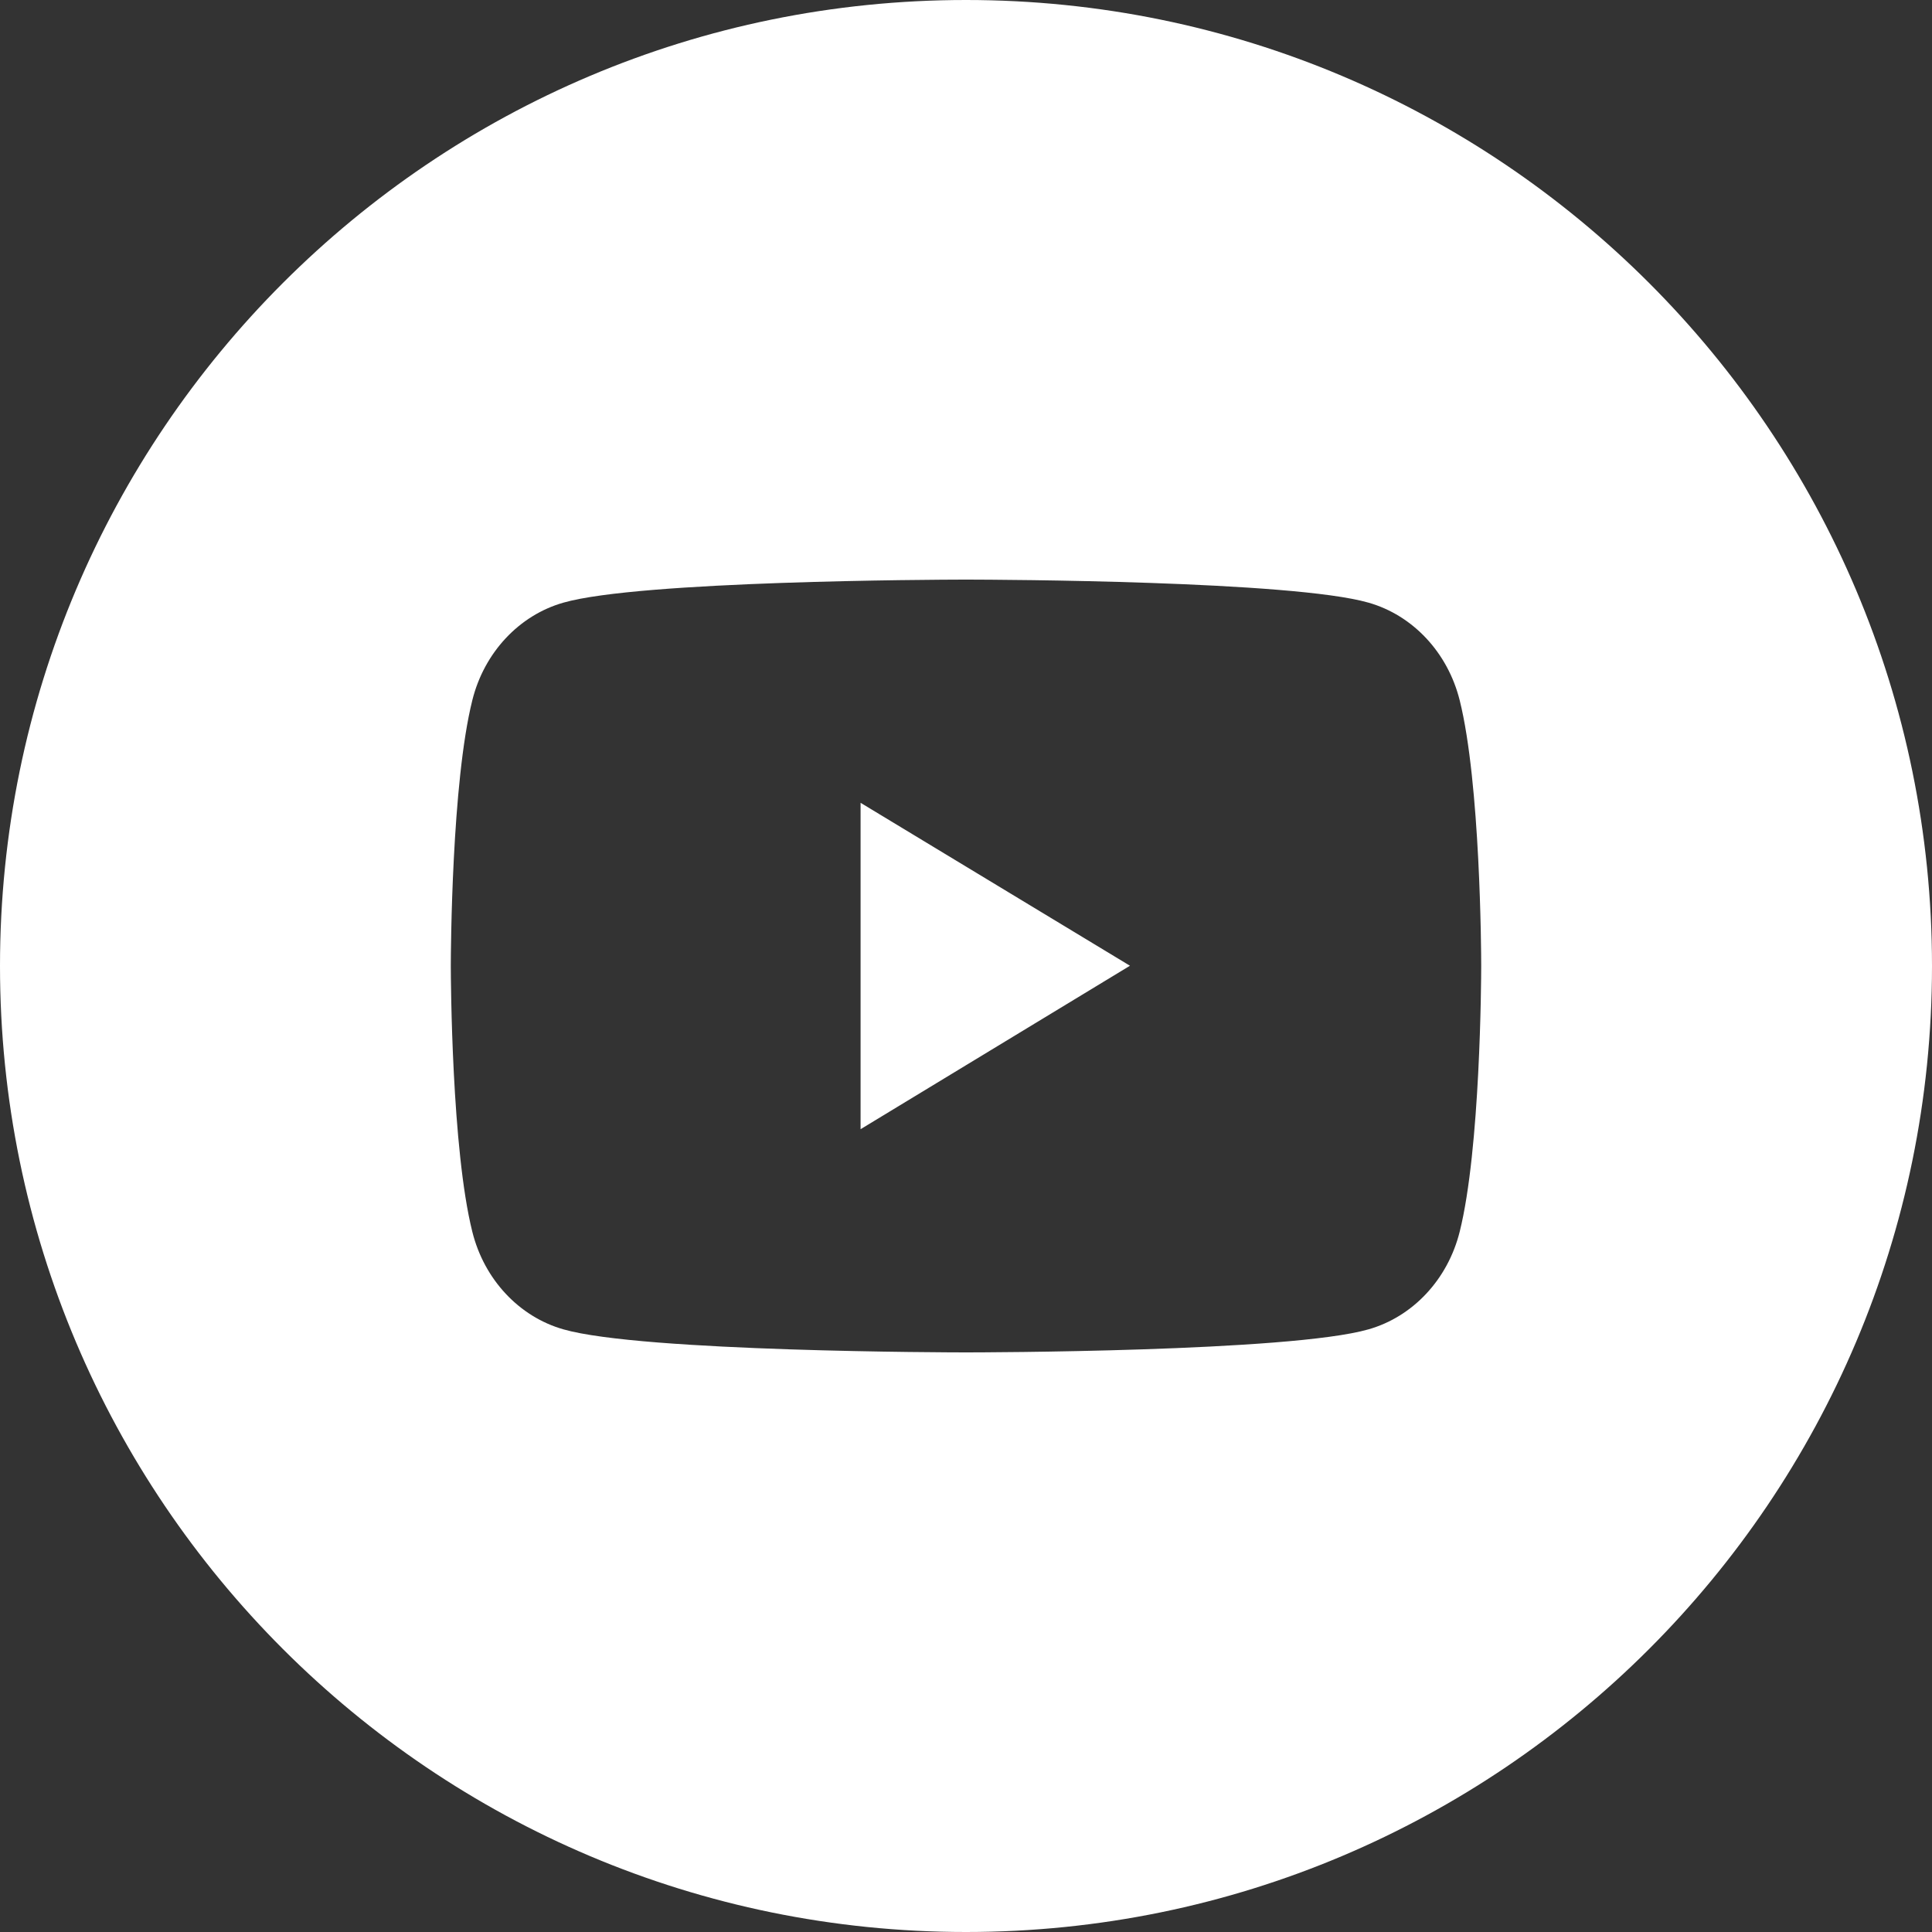 <?xml version="1.0" encoding="UTF-8"?> <svg xmlns="http://www.w3.org/2000/svg" width="30" height="30" viewBox="0 0 30 30" fill="none"><rect x="0" y="0" width="30" height="30" fill="#333333" stroke="none"/><g clip-path="url(#clip0_23_352)"><path fill-rule="evenodd" clip-rule="evenodd" d="M0 15C0 6.716 6.716 0 15 0C23.284 0 30 6.716 30 15C30 23.284 23.284 30 15 30C6.716 30 0 23.284 0 15ZM21.25 9.358C20.066 9.018 15.491 9.001 15.036 9H14.964C14.509 9.001 9.934 9.018 8.748 9.358C8.06 9.554 7.518 10.133 7.334 10.874C7.013 12.157 7.001 14.775 7 14.983V15.009C7.001 15.217 7.013 17.843 7.334 19.126C7.518 19.867 8.06 20.446 8.748 20.642C9.971 20.993 14.801 21 14.994 21H15.006C15.199 21 20.028 20.993 21.25 20.642C21.939 20.446 22.481 19.867 22.666 19.126C22.987 17.843 23 15.217 23 15.009V14.983C23 14.775 22.987 12.157 22.666 10.874C22.481 10.133 21.939 9.554 21.25 9.358Z" fill="white"></path><path d="M13.363 12.466V17.534L17.546 14.996L13.363 12.466Z" fill="white"></path></g><defs><clipPath id="clip0_23_352"><rect width="30" height="30" fill="white"></rect></clipPath></defs></svg> 